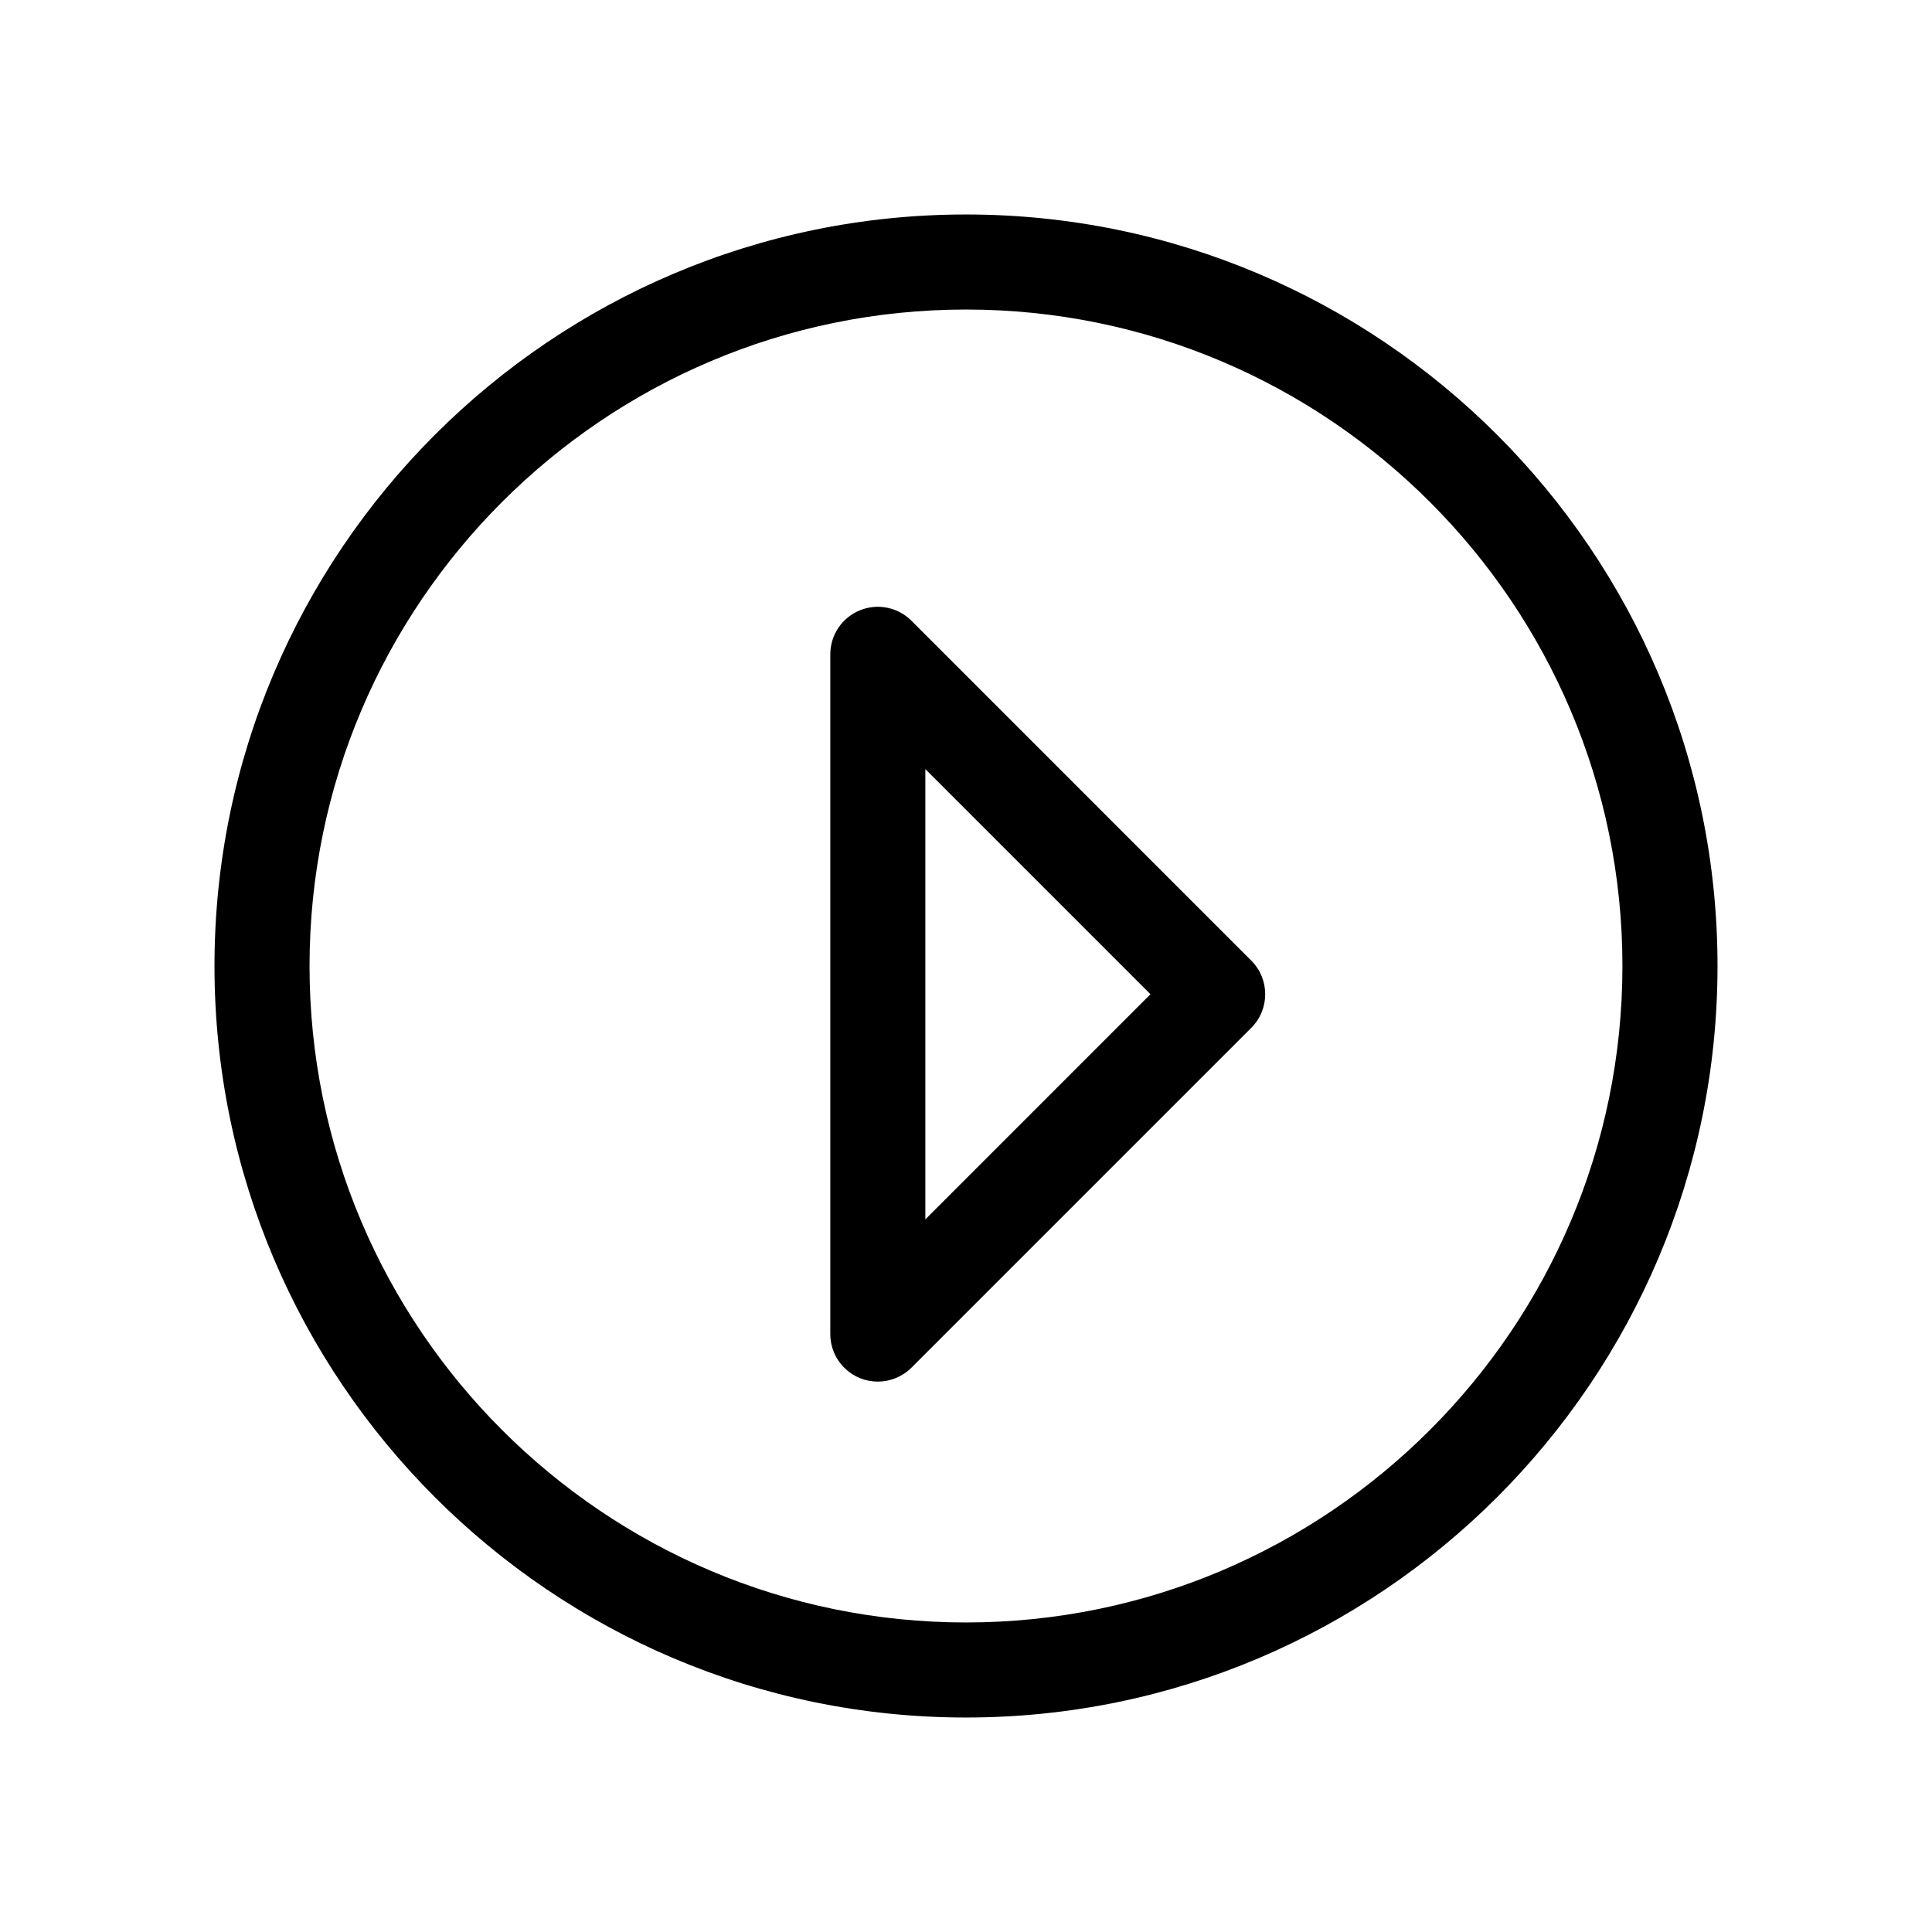 <?xml version="1.0" encoding="UTF-8"?>
<!-- The Best Svg Icon site in the world: iconSvg.co, Visit us! https://iconsvg.co -->
<svg fill="#000000" width="800px" height="800px" version="1.1" viewBox="144 144 512 512" xmlns="http://www.w3.org/2000/svg">
 <g>
  <path d="m400 200.84c-109.82 0-199.16 89.34-199.16 199.16 0 109.82 89.34 199.16 199.16 199.16 109.82 0 199.16-89.344 199.16-199.16 0-109.81-89.344-199.16-199.16-199.16zm0 373.13c-95.93 0-173.97-78.039-173.97-173.98 0-95.926 78.039-173.96 173.97-173.96 95.926 0 173.96 78.039 173.96 173.96 0 95.938-78.039 173.98-173.96 173.98z"/>
  <path d="m385.54 308.5c-3.594-3.598-8.996-4.691-13.73-2.731-4.707 1.949-7.773 6.539-7.773 11.637v180.14c0 5.09 3.066 9.684 7.773 11.633 1.562 0.648 3.199 0.961 4.816 0.961 3.281 0 6.5-1.281 8.914-3.688l90.062-90.066c4.922-4.922 4.922-12.891 0-17.809zm3.688 158.64v-119.32l59.656 59.66z"/>
 </g>
</svg>